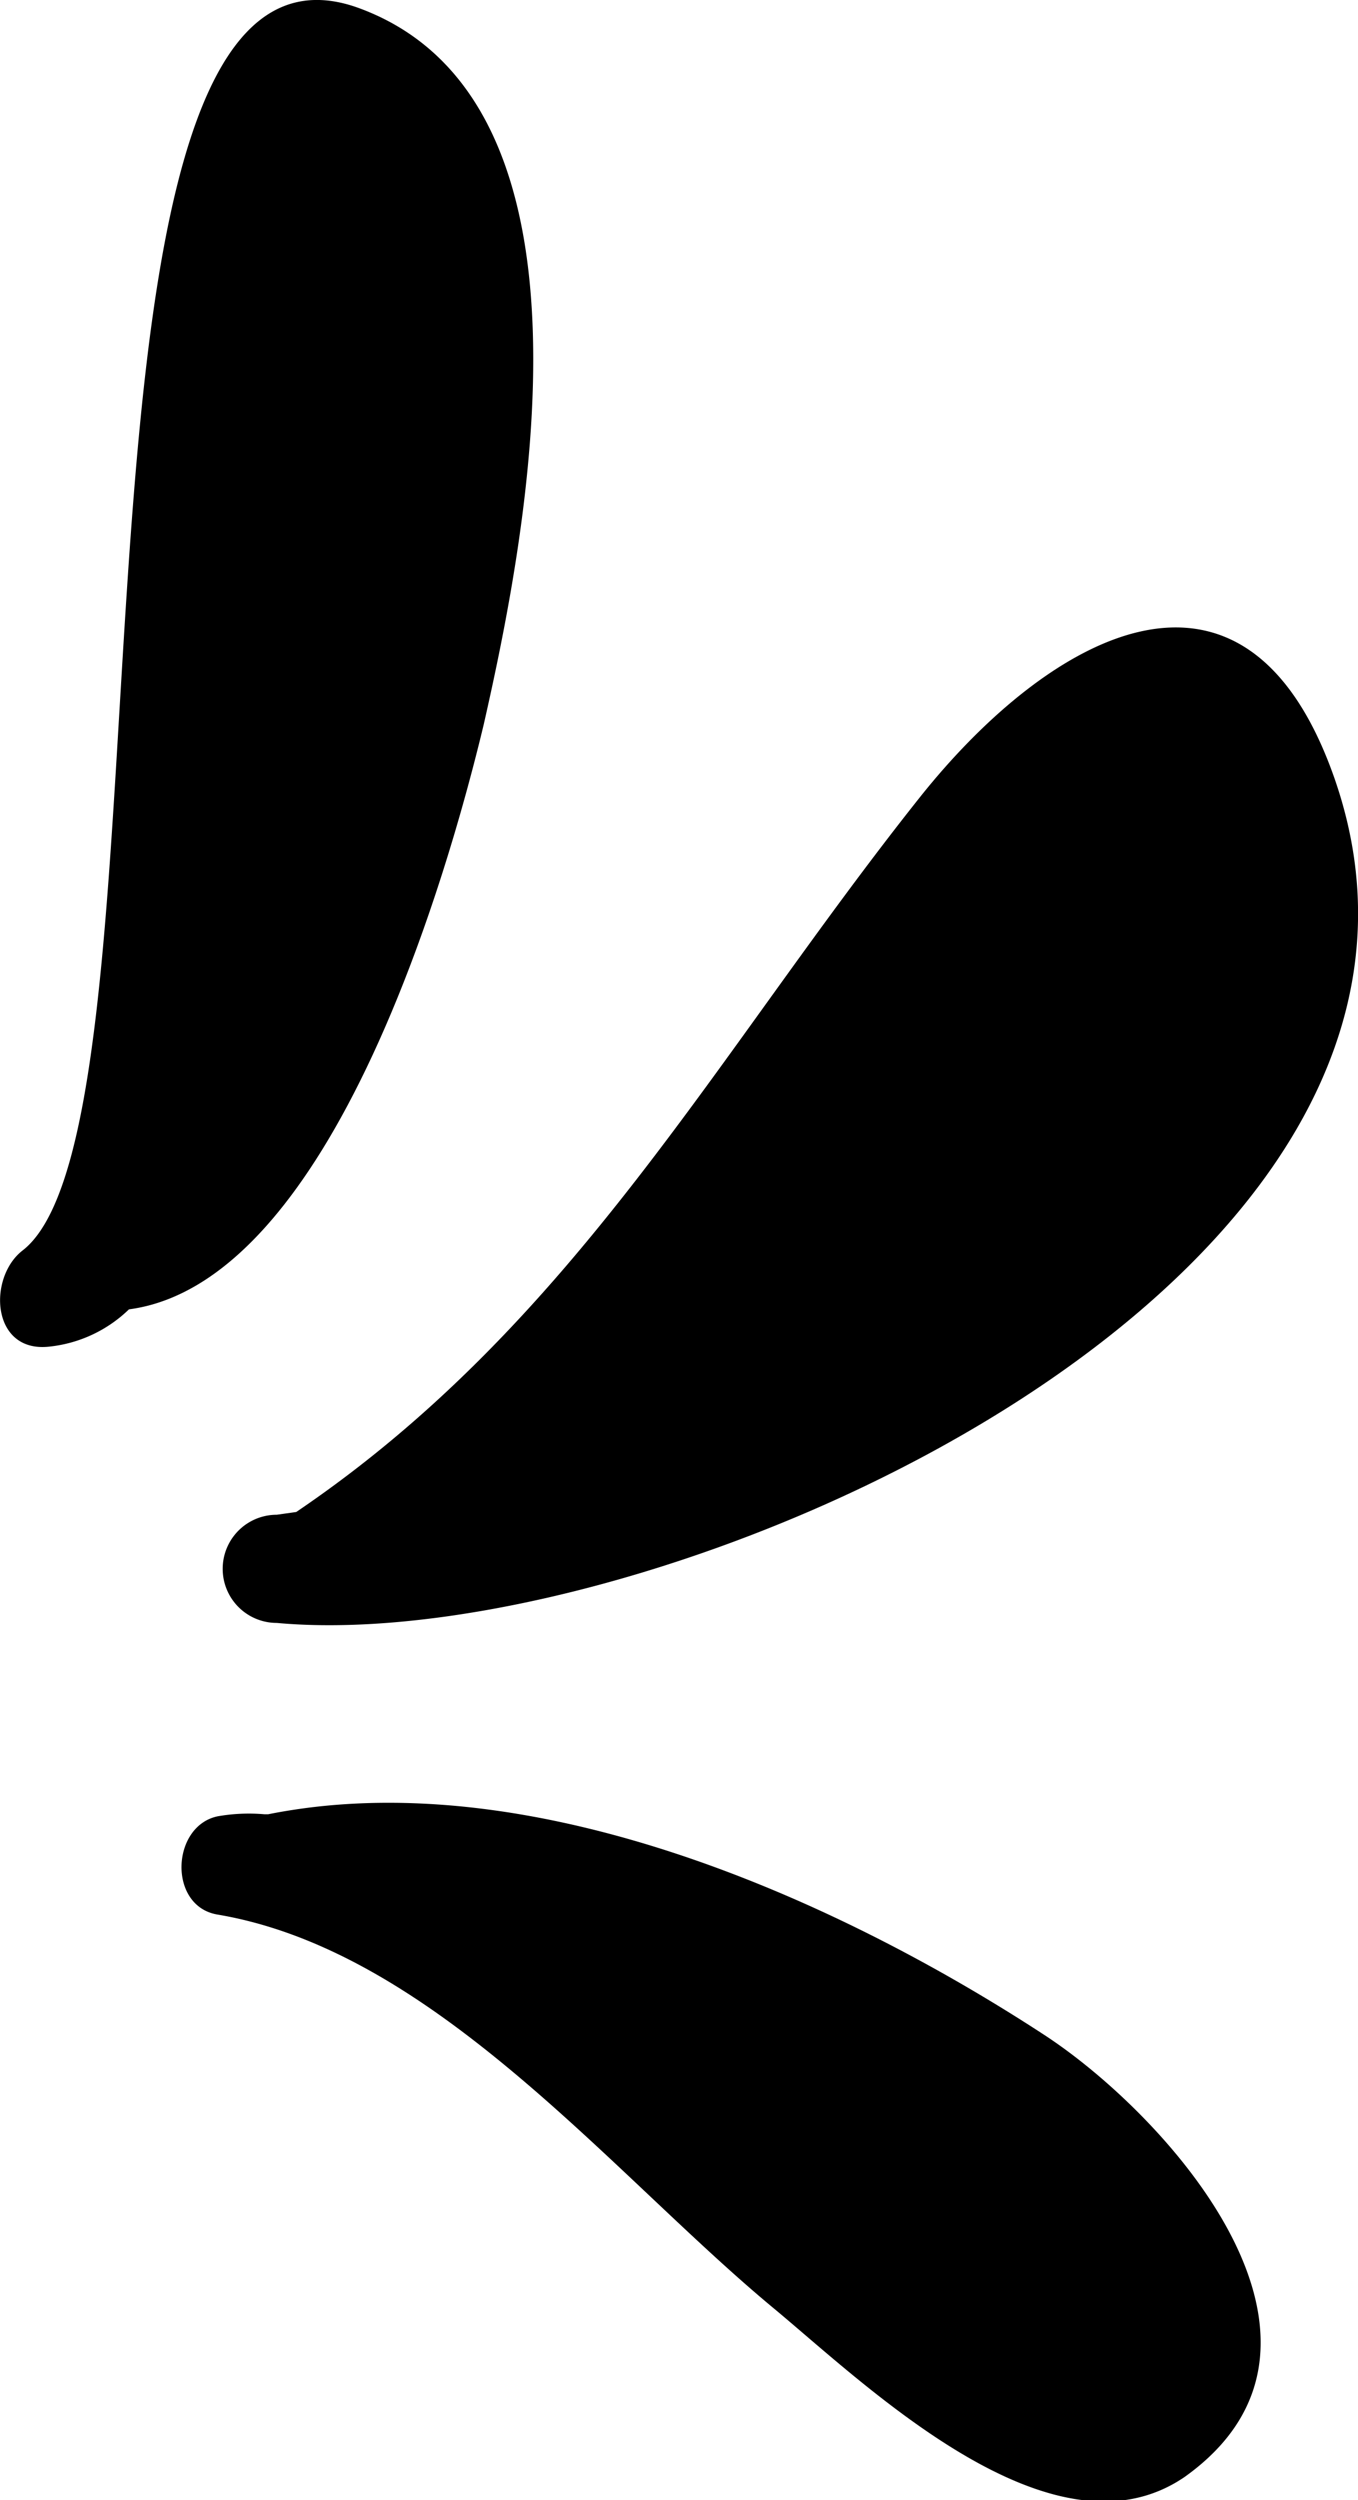 <svg xmlns="http://www.w3.org/2000/svg" viewBox="0 0 39.7 73.04"><g id="Layer_2" data-name="Layer 2"><g id="OBJECTS"><path d="M.66,36.53C5.52,32.77.94-3.34,10.53.25,17.9,3,15.41,15.58,14.14,21.17c-1,4.17-4.4,16.29-10.37,17.08a3.94,3.94,0,0,1-2.34,1.09C-.26,39.52-.36,37.32.66,36.53Z"></path><path d="M8.09,47.41a1.58,1.58,0,0,1,0-3.16l.57-.08C16.8,38.66,20.91,30.81,26.9,23.28c3.77-4.73,9.5-8,12.11-.55C44.16,37.49,19.24,48.44,8.09,47.41Z"></path><path d="M6.36,53.06A5.27,5.27,0,0,1,7.73,53s.07,0,.11,0c7.55-1.51,16.38,2.33,22.68,6.44,3.62,2.36,9.61,9,4.11,12.92C30.76,75,25.3,69.65,22.58,67.4,17.86,63.48,12.7,57,6.36,55.93,4.91,55.69,5,53.35,6.36,53.06Z"></path></g></g></svg>